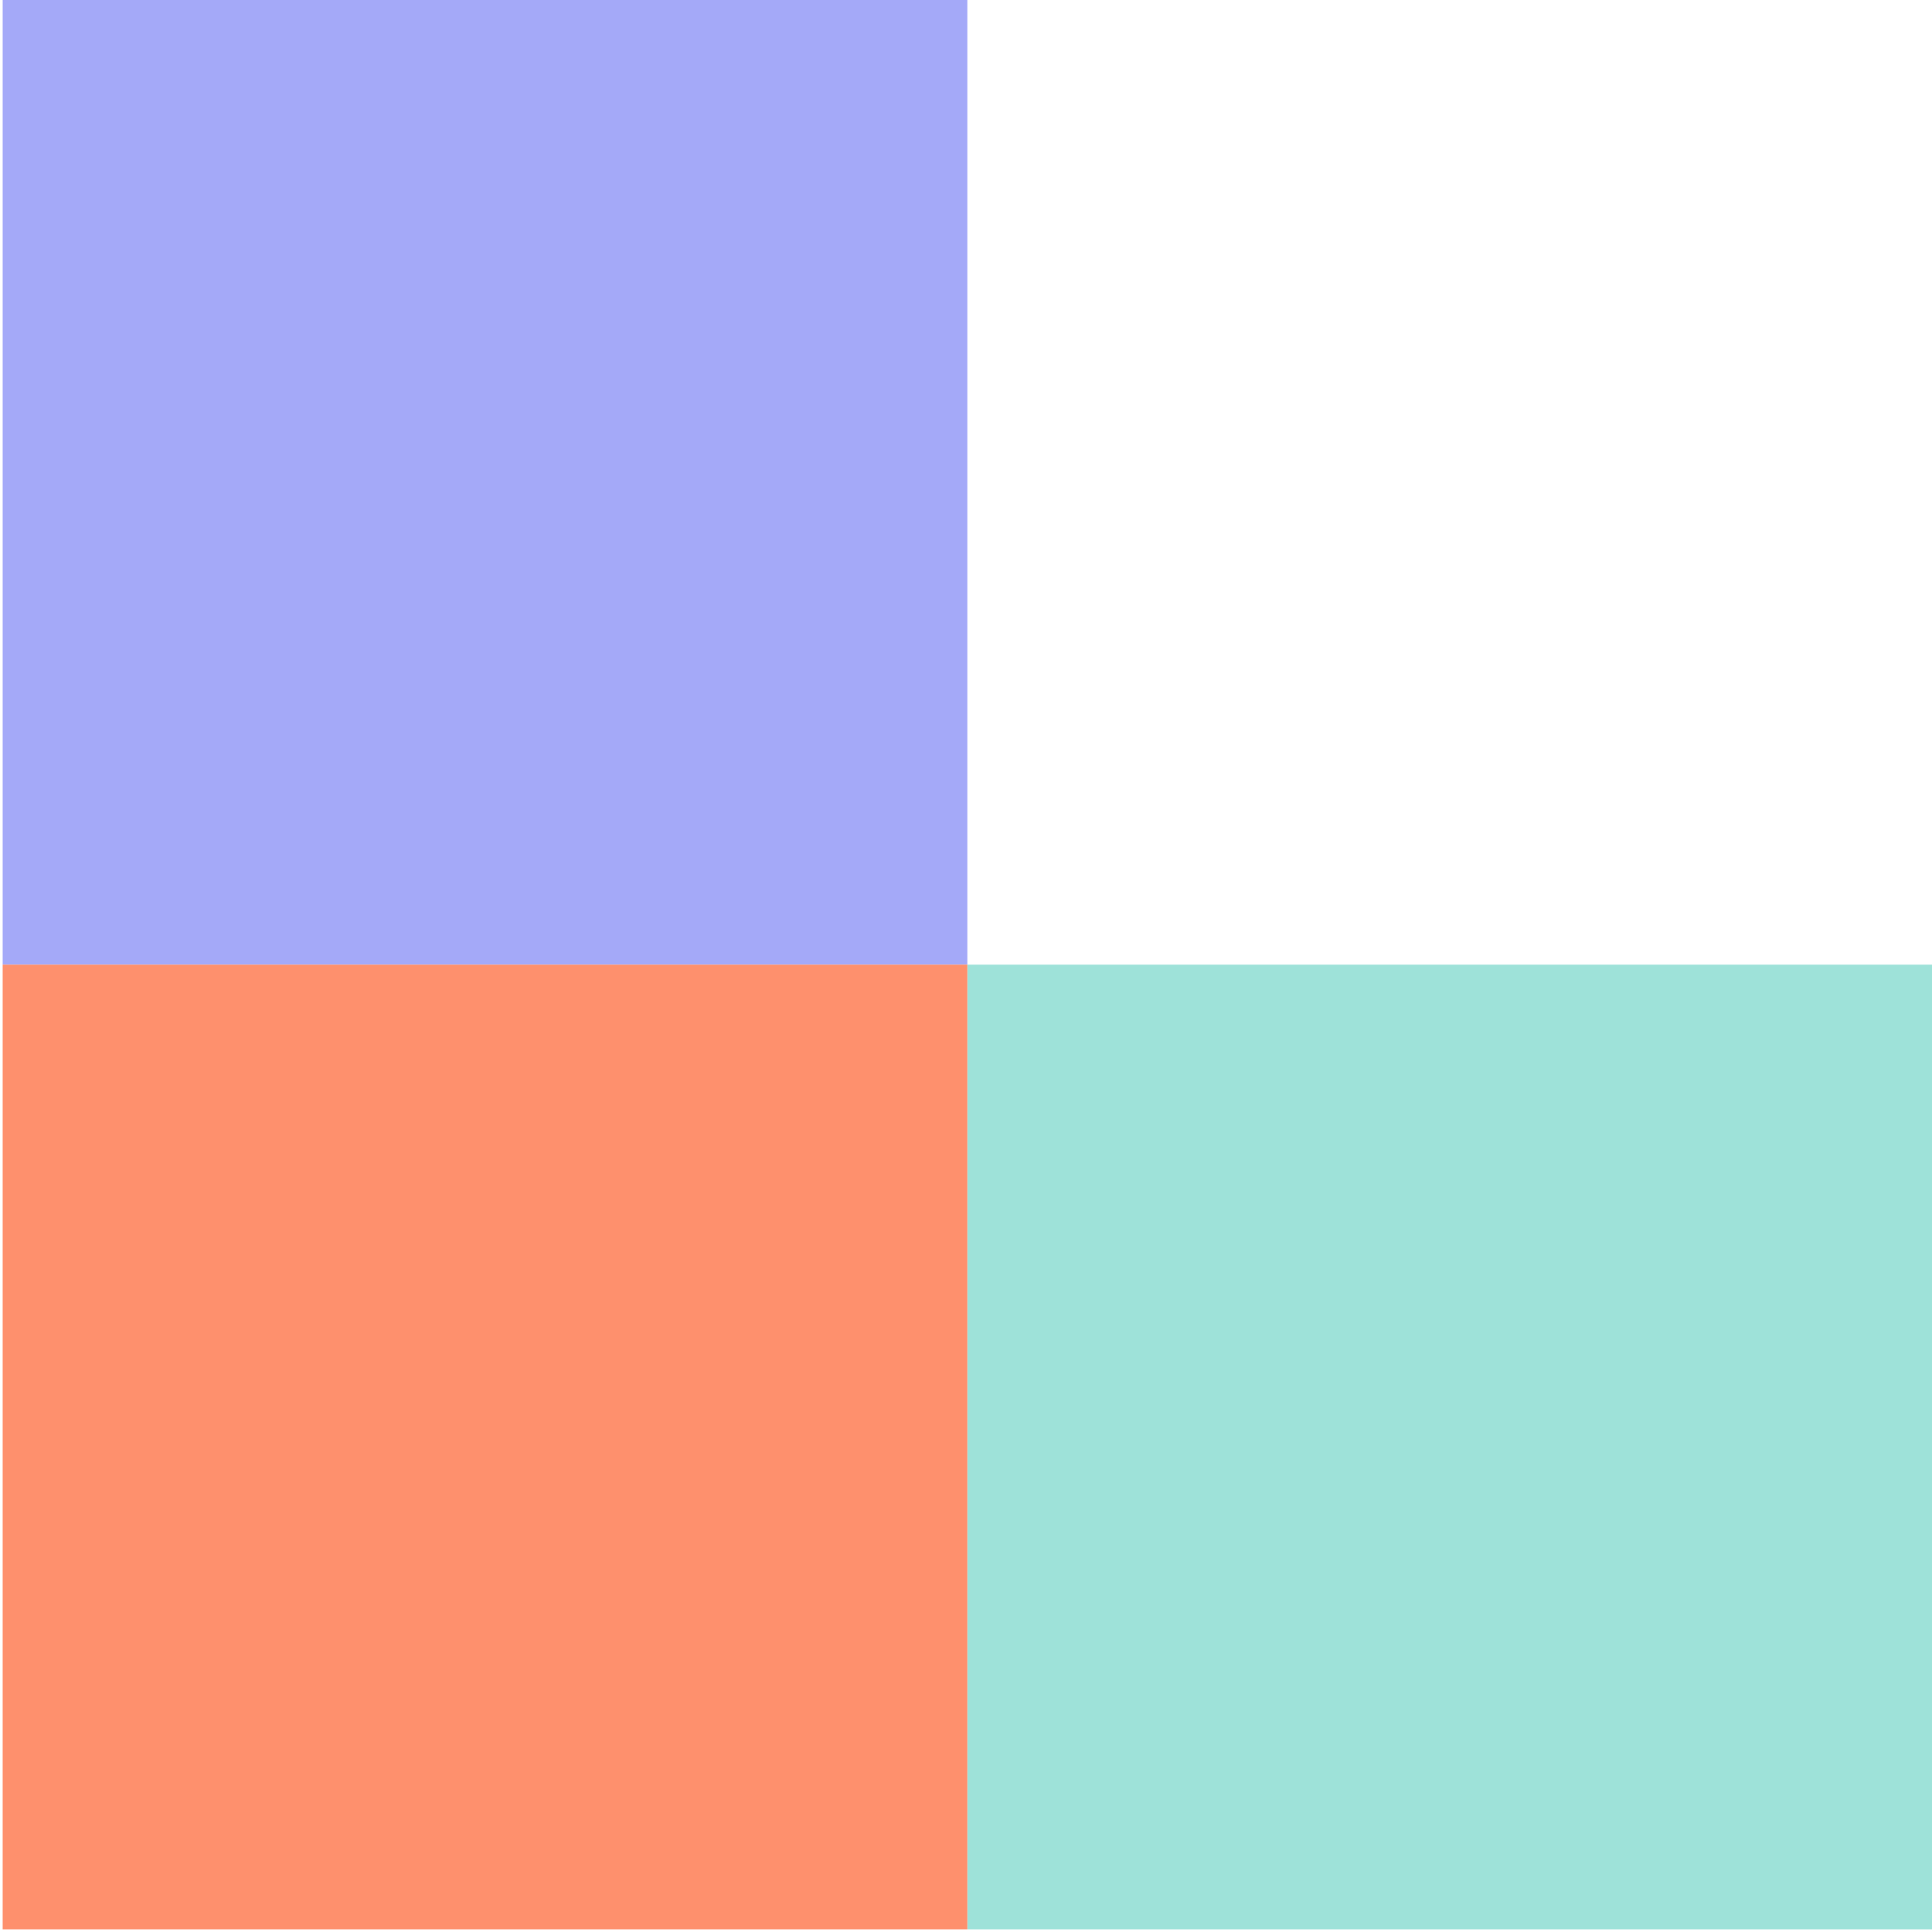 <svg width="362" height="362" viewBox="0 0 362 362" fill="none" xmlns="http://www.w3.org/2000/svg">
<rect x="181.25" y="180.75" width="180.75" height="180.75" fill="#9EE2D9"/>
<rect x="1.5" y="1" width="178.75" height="178.75" fill="#A4A9F8" stroke="#A4A9F8" stroke-width="2"/>
<rect x="0.5" y="180.75" width="180.75" height="180.75" fill="#FE906D"/>
</svg>
